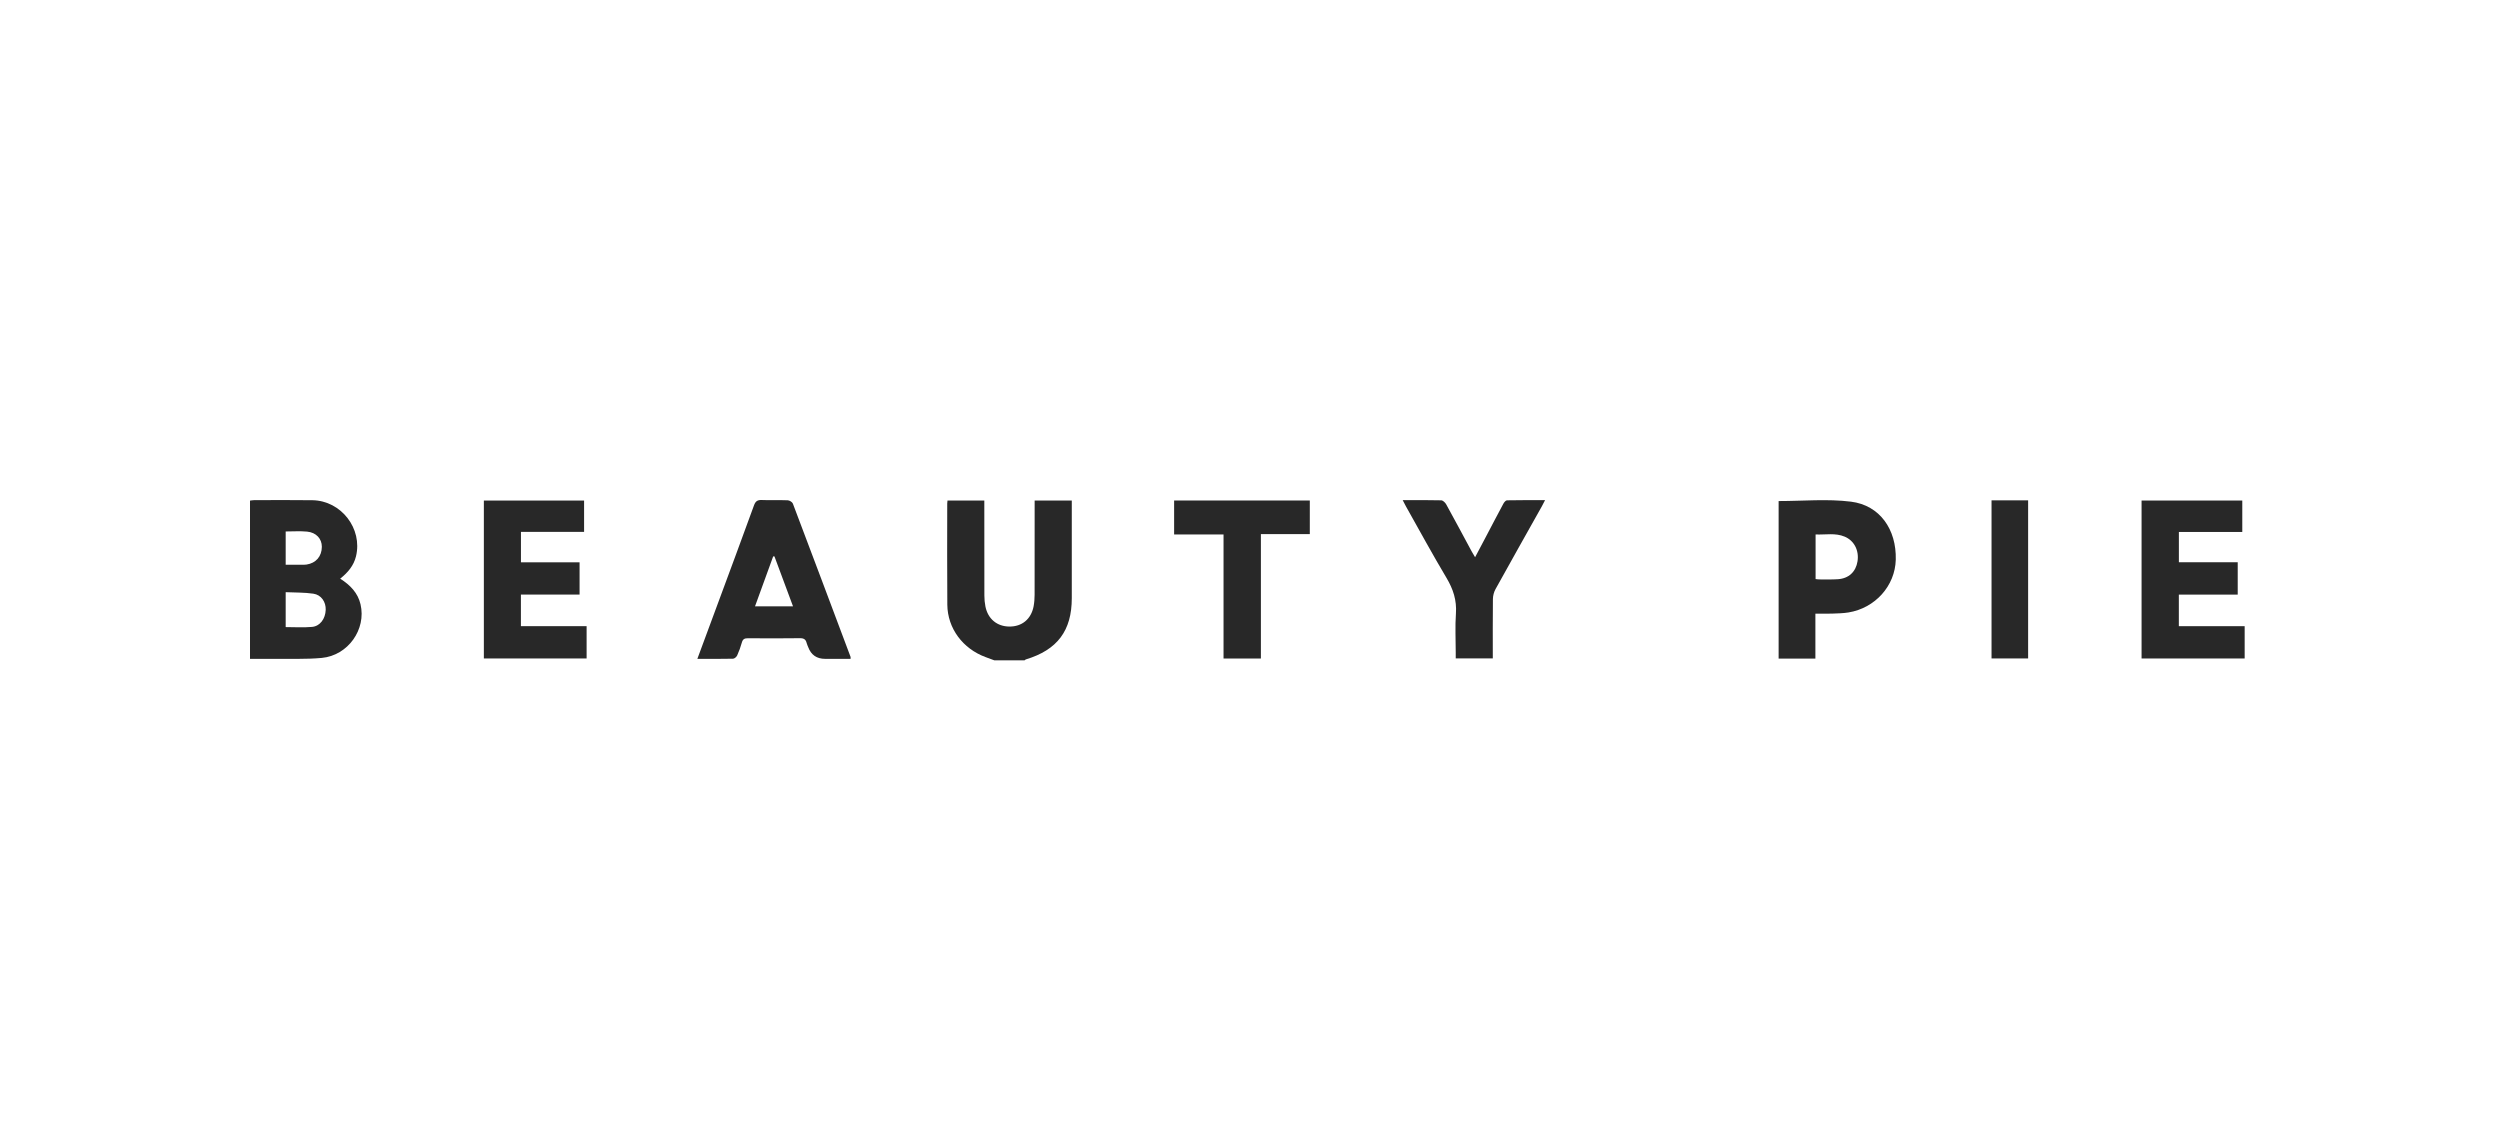 <svg width="140" height="64" viewBox="0 0 140 64" fill="none" xmlns="http://www.w3.org/2000/svg">
<path d="M55.683 36.979C55.52 36.919 55.357 36.858 55.193 36.798C53.914 36.326 53.063 35.187 53.05 33.863C53.033 31.975 53.045 30.087 53.045 28.2C53.045 28.149 53.053 28.099 53.06 28.028H55.122V28.401C55.122 30.051 55.12 31.7 55.125 33.349C55.125 33.556 55.144 33.765 55.184 33.966C55.325 34.662 55.835 35.082 56.524 35.087C57.23 35.093 57.743 34.672 57.882 33.956C57.922 33.744 57.937 33.524 57.938 33.308C57.942 31.669 57.94 30.03 57.94 28.391V28.031H60.02V28.395C60.02 30.096 60.022 31.797 60.02 33.498C60.019 35.319 59.213 36.393 57.449 36.927C57.422 36.935 57.4 36.962 57.375 36.979H55.682H55.683Z" fill="#282828"/>
<path d="M19.05 32.404C19.621 32.77 20.04 33.204 20.189 33.839C20.521 35.243 19.492 36.706 18.015 36.844C17.144 36.925 16.262 36.885 15.385 36.896C14.928 36.901 14.471 36.897 14 36.897V28.034C14.076 28.025 14.155 28.009 14.234 28.008C15.321 28.007 16.407 27.997 17.494 28.012C19.106 28.036 20.316 29.605 19.935 31.157C19.808 31.675 19.485 32.061 19.051 32.404H19.05ZM15.998 35.117C16.5 35.117 16.989 35.151 17.472 35.107C17.924 35.067 18.222 34.651 18.24 34.15C18.255 33.711 17.993 33.311 17.547 33.246C17.04 33.172 16.521 33.187 15.998 33.162V35.117ZM15.999 31.626C16.31 31.626 16.599 31.627 16.89 31.626C16.984 31.626 17.079 31.628 17.171 31.614C17.695 31.535 18.02 31.155 18.023 30.622C18.026 30.172 17.709 29.818 17.196 29.77C16.805 29.733 16.409 29.762 15.998 29.762V31.626H15.999Z" fill="#282828"/>
<path d="M39.052 36.896C39.446 35.833 39.819 34.825 40.192 33.816C40.872 31.979 41.555 30.143 42.223 28.302C42.309 28.064 42.424 27.99 42.671 28.001C43.151 28.022 43.633 27.996 44.112 28.016C44.213 28.02 44.367 28.114 44.401 28.203C45.485 31.062 46.558 33.925 47.632 36.787C47.638 36.805 47.632 36.827 47.632 36.896C47.158 36.896 46.684 36.896 46.209 36.896C45.74 36.896 45.424 36.679 45.261 36.244C45.232 36.166 45.192 36.092 45.173 36.012C45.125 35.811 45.019 35.736 44.798 35.739C43.827 35.753 42.856 35.749 41.884 35.742C41.701 35.741 41.598 35.787 41.546 35.974C41.477 36.223 41.388 36.469 41.282 36.704C41.245 36.786 41.132 36.886 41.051 36.888C40.404 36.903 39.758 36.896 39.052 36.896H39.052ZM42.281 33.955H44.409C44.055 33.001 43.712 32.08 43.369 31.157C43.346 31.157 43.322 31.157 43.298 31.157C42.965 32.074 42.631 32.991 42.281 33.954V33.955Z" fill="#282828"/>
<path d="M122.017 31.486H125.312V33.298H122.015V35.066H125.701V36.875H119.928V28.03H125.568V29.79H122.017V31.485V31.486Z" fill="#282828"/>
<path d="M29.173 31.49H32.456V33.296H29.171V35.065H32.85V36.874H27.096V28.031H32.709V29.785H29.173V31.49L29.173 31.49Z" fill="#282828"/>
<path d="M99.602 28.059C100.968 28.059 102.329 27.928 103.653 28.093C105.272 28.296 106.207 29.646 106.163 31.343C106.125 32.808 105.012 34.054 103.51 34.298C103.212 34.346 102.908 34.351 102.606 34.362C102.306 34.372 102.005 34.364 101.662 34.364V36.881H99.603V28.059H99.602ZM101.673 32.428C101.766 32.437 101.828 32.449 101.889 32.448C102.233 32.447 102.578 32.459 102.921 32.436C103.53 32.396 103.928 32.022 104.021 31.434C104.116 30.829 103.836 30.277 103.303 30.052C102.775 29.83 102.226 29.954 101.673 29.93V32.428H101.673Z" fill="#282828"/>
<path d="M68.517 29.93H65.751V28.028H73.349V29.91H70.61V36.877H68.518V29.93H68.517Z" fill="#282828"/>
<path d="M78.549 28.008C79.307 28.008 80.007 27.999 80.706 28.018C80.803 28.02 80.932 28.143 80.986 28.242C81.468 29.114 81.936 29.994 82.409 30.871C82.463 30.97 82.522 31.064 82.605 31.205C82.802 30.834 82.979 30.501 83.154 30.167C83.497 29.515 83.837 28.861 84.186 28.212C84.229 28.131 84.32 28.019 84.391 28.018C85.088 28.003 85.784 28.009 86.523 28.009C86.451 28.149 86.403 28.249 86.348 28.346C85.479 29.895 84.607 31.441 83.747 32.995C83.657 33.158 83.605 33.363 83.603 33.55C83.59 34.648 83.597 35.748 83.597 36.871H81.521V36.533C81.521 35.806 81.481 35.077 81.532 34.354C81.584 33.617 81.379 32.992 81.005 32.364C80.218 31.045 79.485 29.693 78.731 28.354C78.677 28.257 78.628 28.157 78.55 28.007L78.549 28.008Z" fill="#282828"/>
<path d="M111.526 28.019H113.575V36.873H111.526V28.019Z" fill="#282828"/>
</svg>
